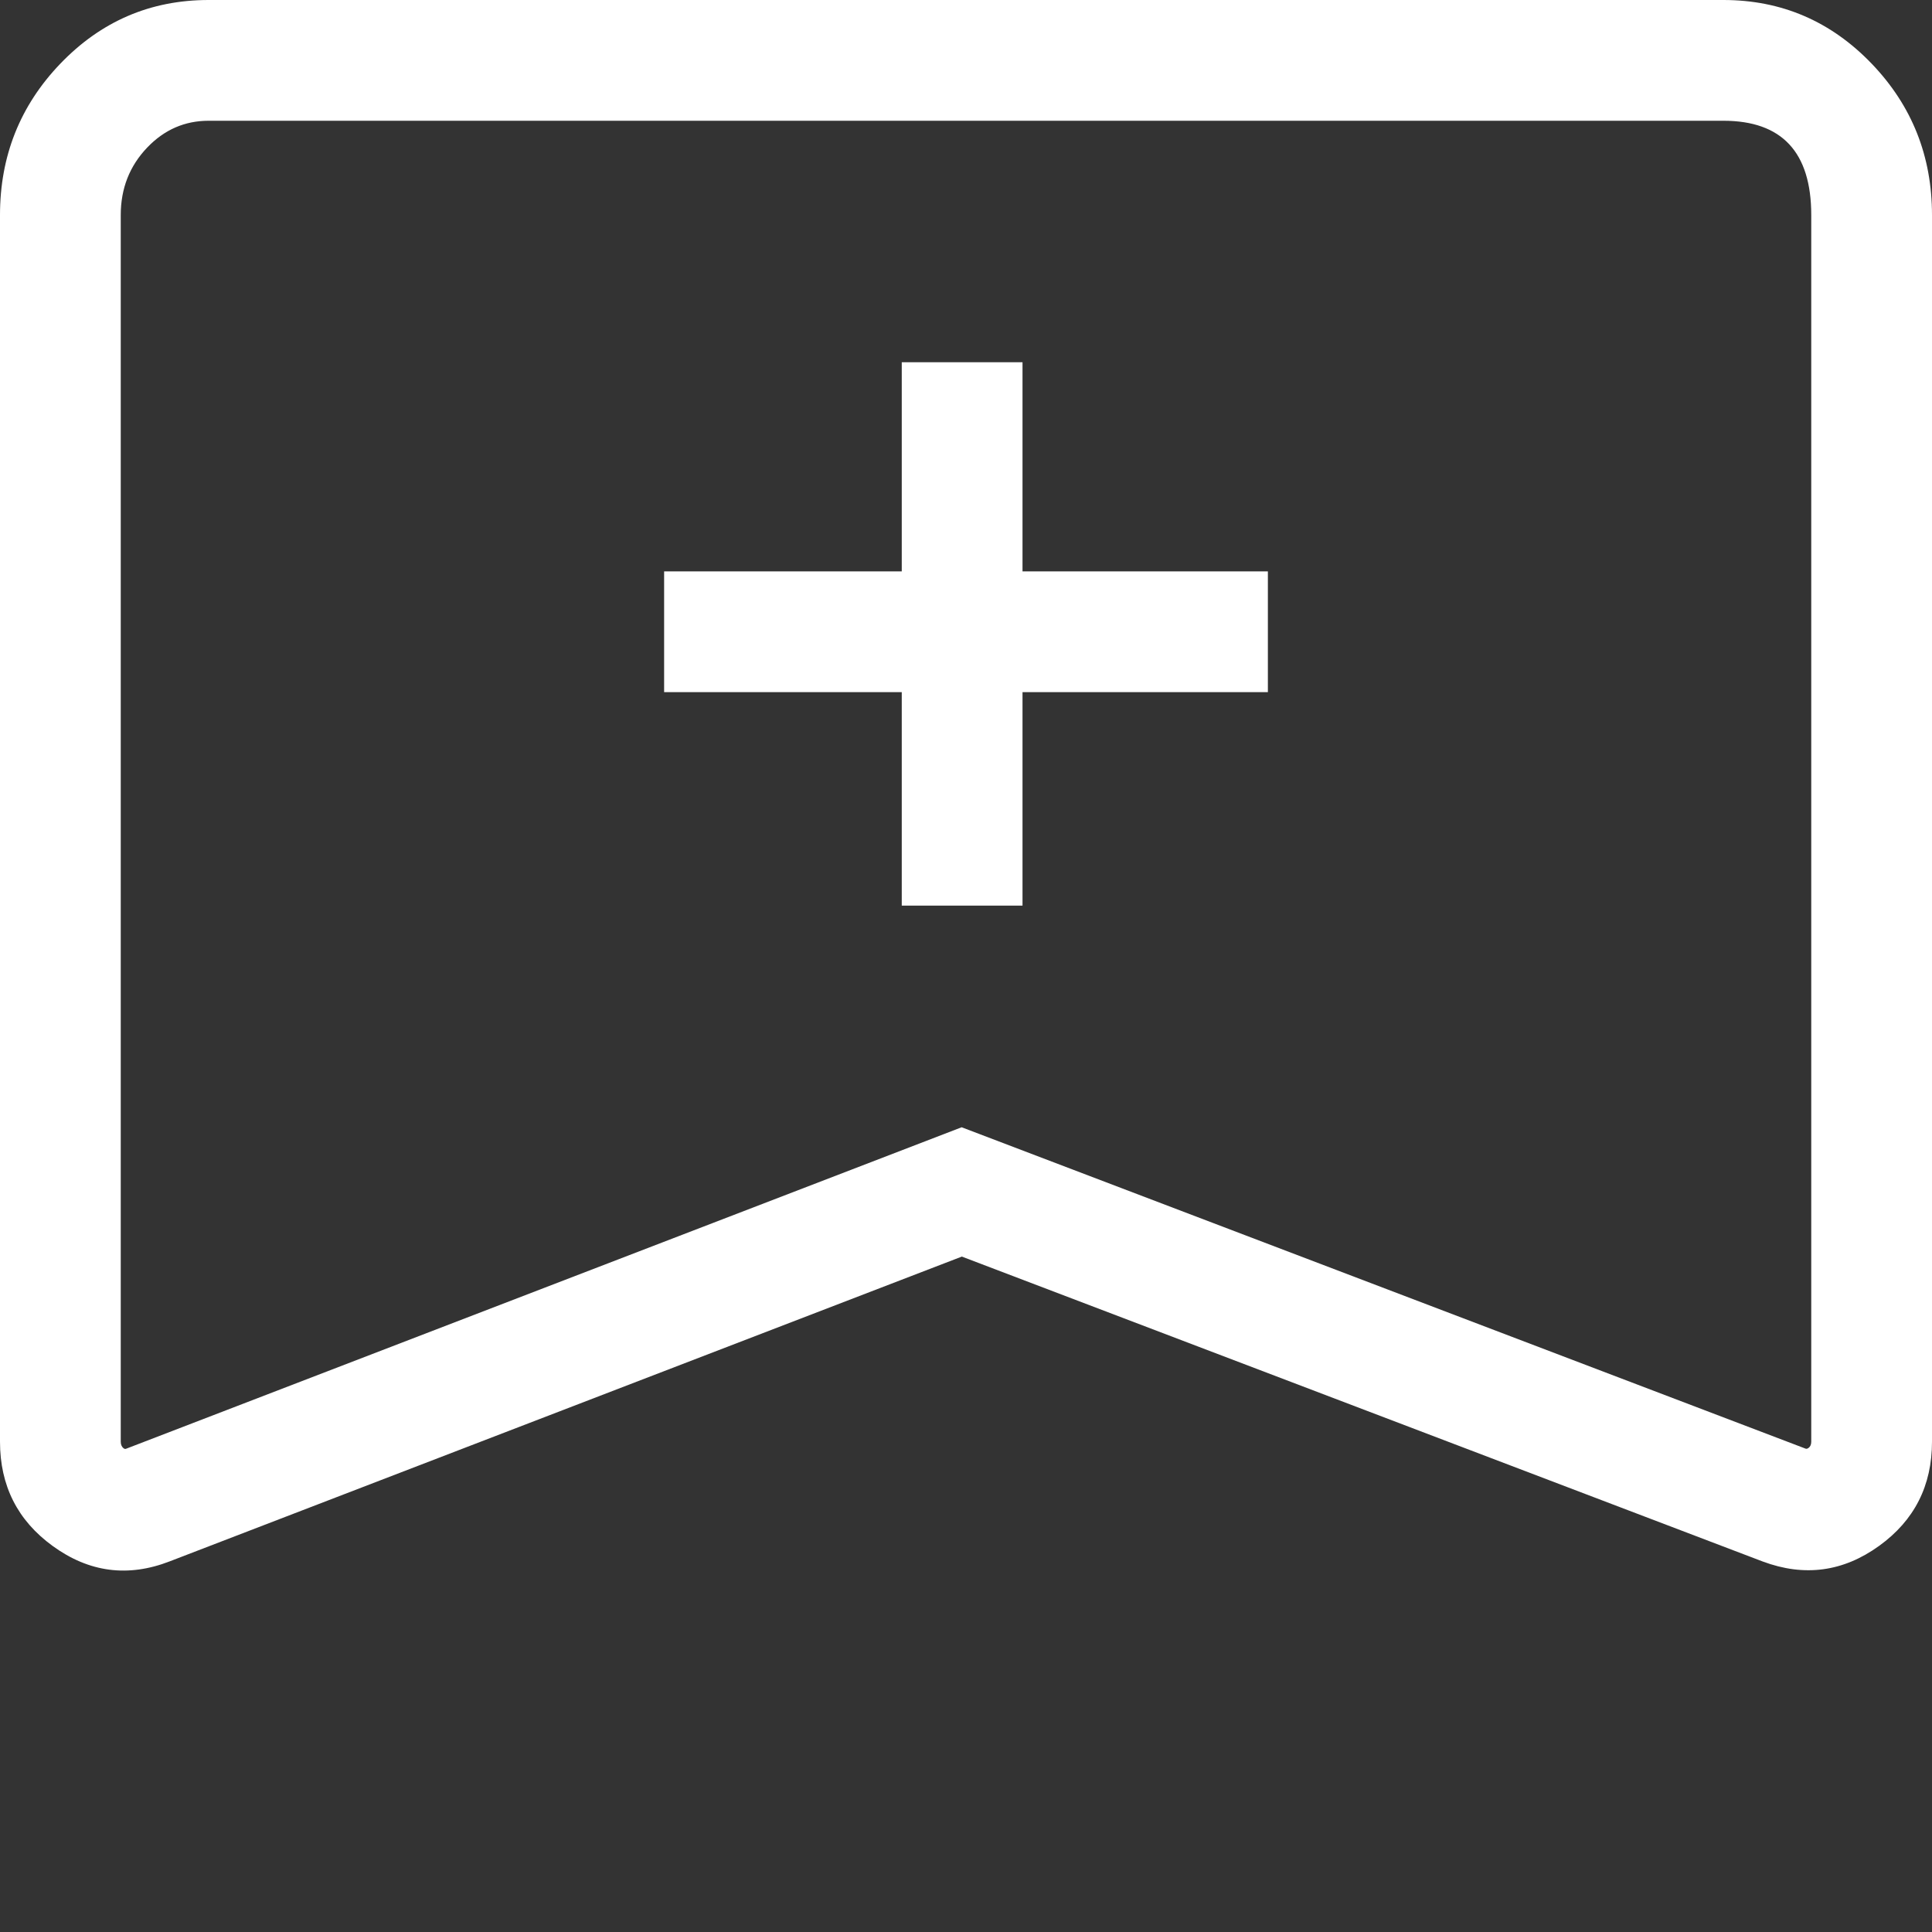 <svg xmlns="http://www.w3.org/2000/svg" xmlns:xlink="http://www.w3.org/1999/xlink" fill="none" version="1.1" width="32" height="32" viewBox="0 0 32 32"><rect x="0" y="0" width="32" height="32" fill="#333333" stroke="none"/><defs><clipPath id="master_svg0_132_26292/132_2227"><rect x="0" y="0" width="32" height="32" rx="0"/></clipPath></defs><g clip-path="url(#master_svg0_132_26292/132_2227)"><g><path d="M28.544,0L3.456,0Q2.01,0,0.997,1.057Q0,2.097,0,3.562L0,23.879Q0,24.972,0.872,25.606Q1.775,26.263,2.811,25.861L15.931,20.813L29.195,25.863Q30.232,26.25,31.125,25.604Q32,24.972,32,23.879L32,3.562Q32,2.097,31.003,1.057Q29.989,0,28.544,0ZM2.44,2.442Q2.864,2,3.456,2L28.544,2Q30,2,30,3.562L30,23.879Q30,23.95,29.954,23.983Q29.927,24.002,29.906,23.994L15.928,18.671L2.088,23.996Q2.069,24.004,2.049,23.989Q2,23.953,2,23.879L2,3.562Q2,2.901,2.44,2.442Z" fill-rule="evenodd" fill="#FFFFFF" fill-opacity="1" style="mix-blend-mode:passthrough"/></g><g><g><line x1="11" y1="10.464" x2="21" y2="10.464" fill-opacity="0" stroke-opacity="1" stroke="#FFFFFF" fill="none" stroke-width="2" style="mix-blend-mode:passthrough"/></g><g transform="matrix(0,1,-1,0,20.936,-8.936)"><line x1="14.936" y1="5" x2="23.936" y2="5" fill-opacity="0" stroke-opacity="1" stroke="#FFFFFF" fill="none" stroke-width="2" style="mix-blend-mode:passthrough"/></g></g></g></svg>